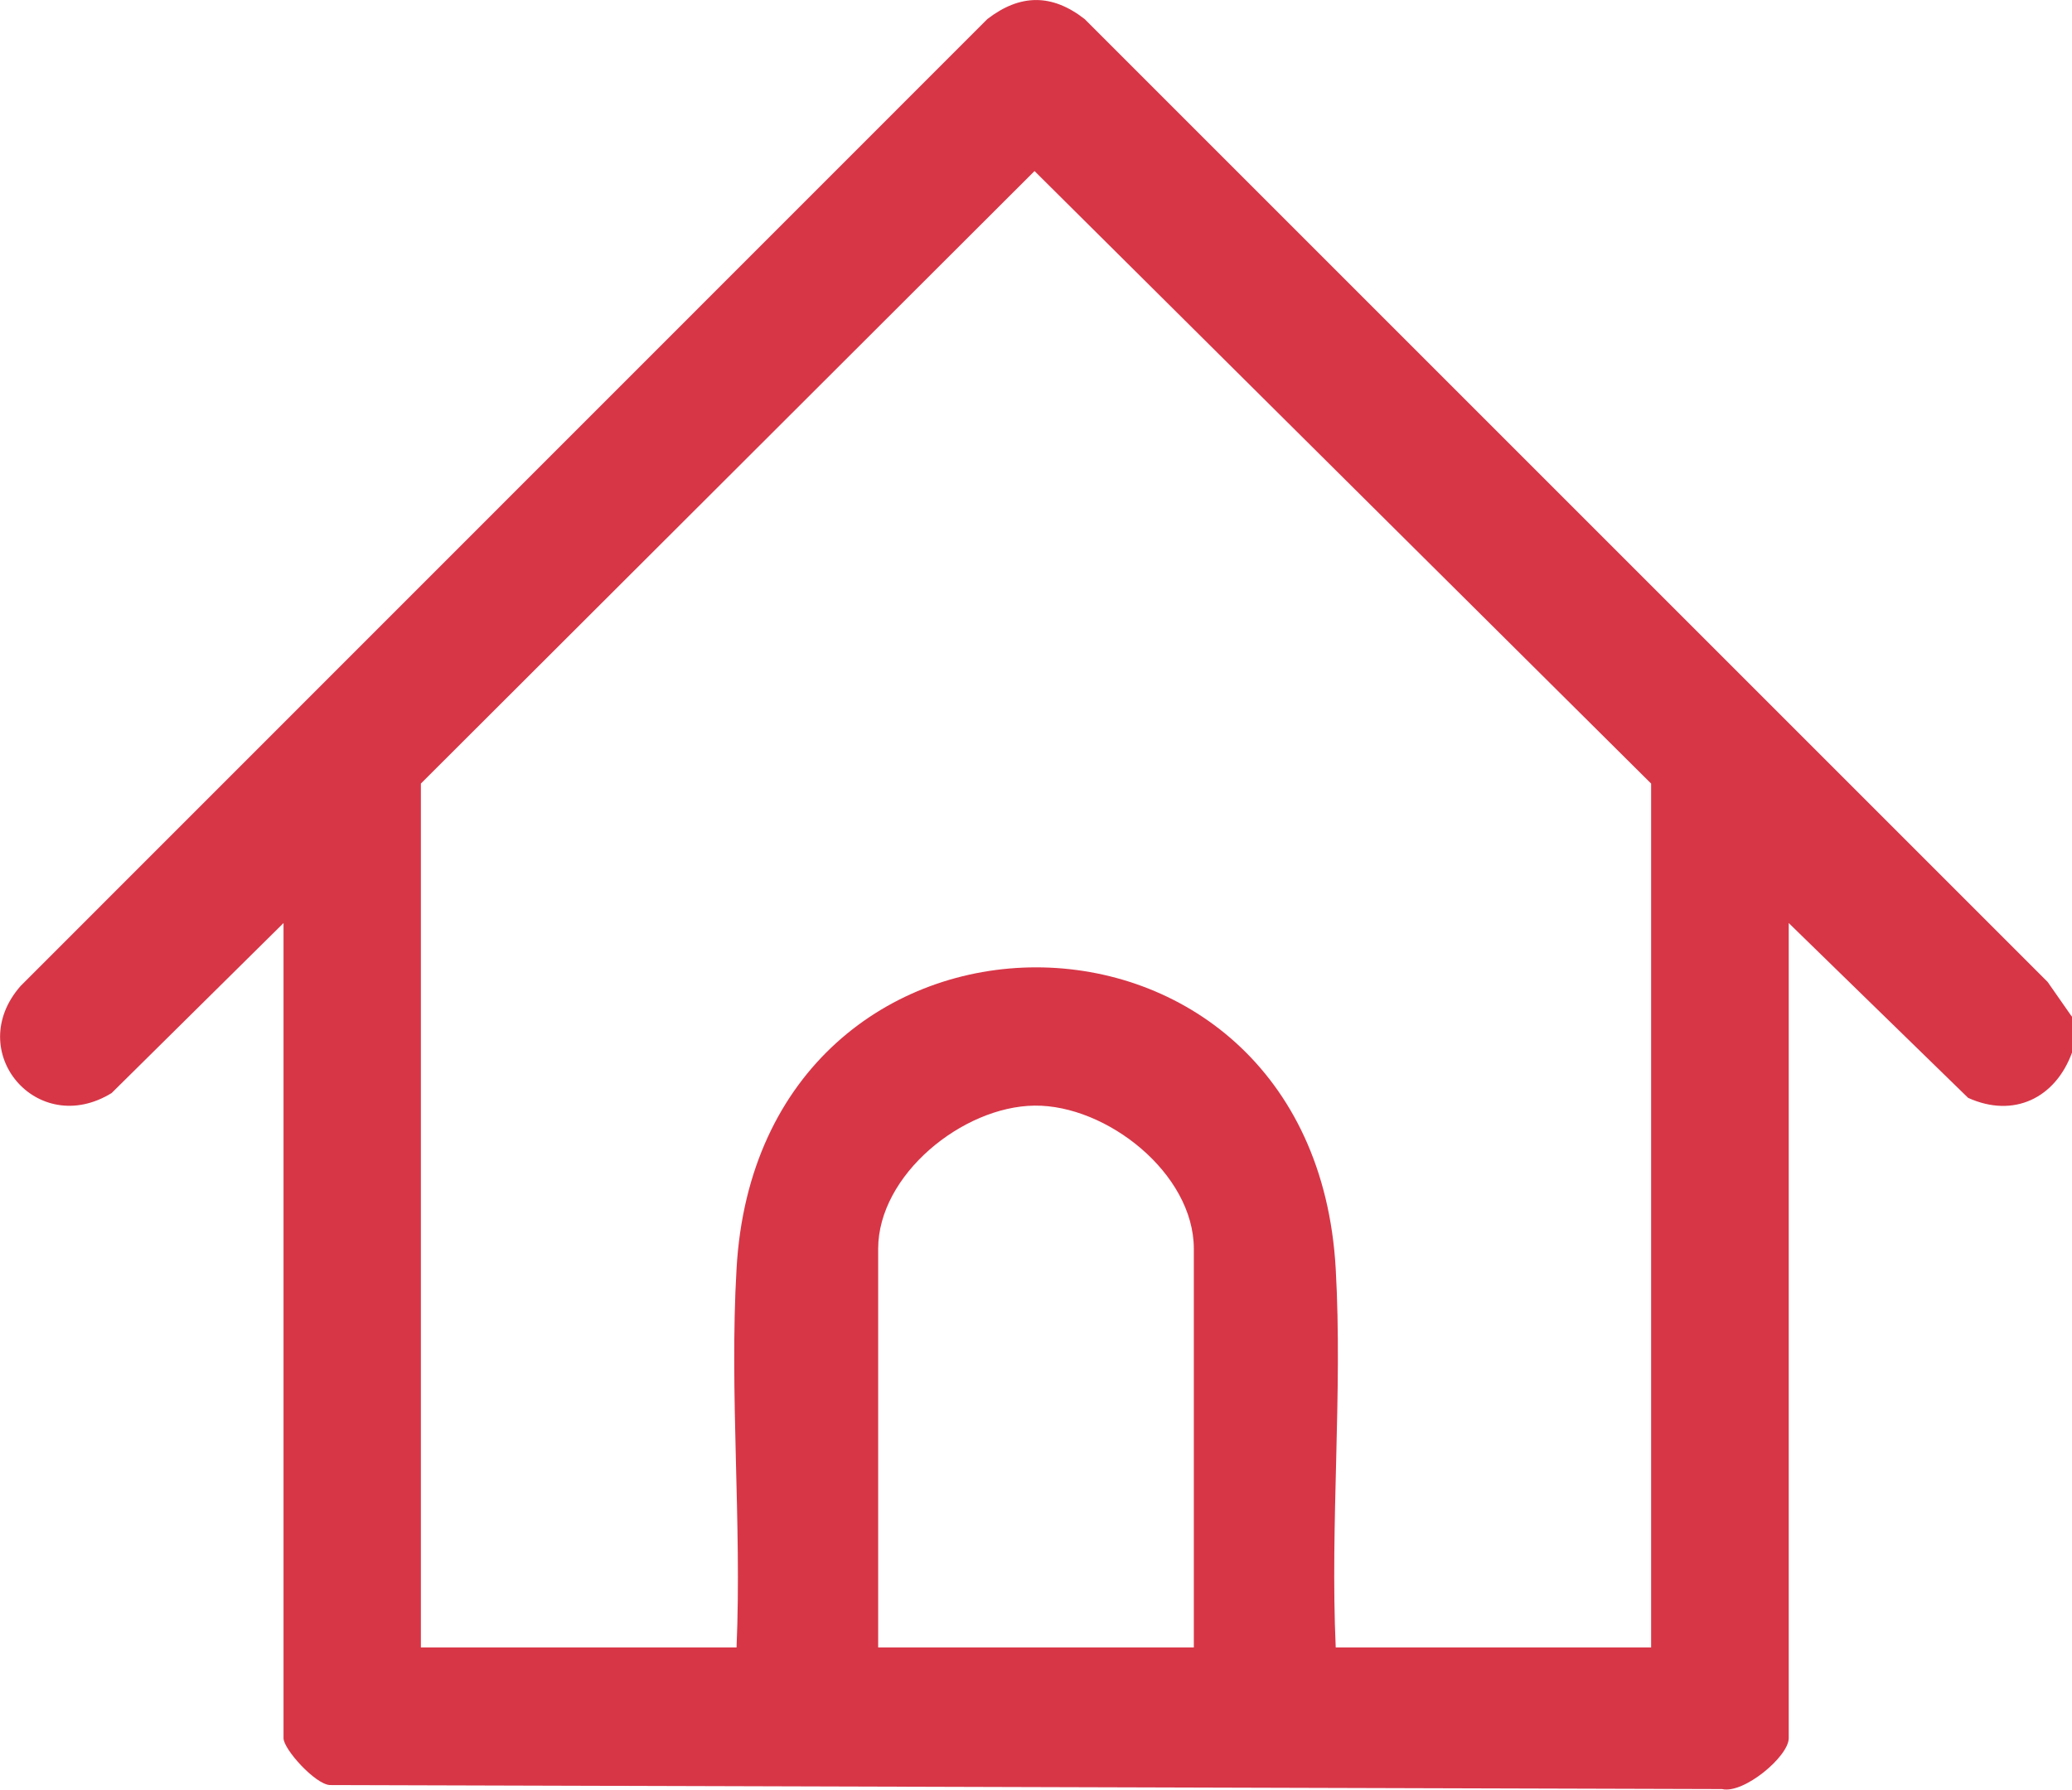 <svg viewBox="0 0 77.39 66.85" xmlns="http://www.w3.org/2000/svg" data-name="Camada 1" id="Camada_1">
  <defs>
    <style>
      .cls-1 {
        fill: #d73647;
      }
    </style>
  </defs>
  <path d="M77.39,37.96v1.36c-.62,1.7-2.18,2.46-3.88,1.69l-6.7-6.53v30.45c0,.68-1.68,2.09-2.49,1.9l-52-.15c-.55-.03-1.73-1.34-1.73-1.75v-30.45l-6.42,6.35c-2.78,1.71-5.55-1.55-3.4-4L36.88.71c1.22-.94,2.41-.95,3.63,0l35.97,35.97.9,1.29ZM61.67,61.54V29.27L38.64,6.39,15.72,29.27v32.27h11.79c.2-4.65-.27-9.51,0-14.14.84-15.02,21.54-15.02,22.38,0,.26,4.62-.21,9.49,0,14.14h11.79ZM44.59,61.54v-14.89c0-2.82-3.26-5.38-5.95-5.35s-5.84,2.59-5.84,5.35v14.89h11.79Z" class="cls-1"></path>
</svg>